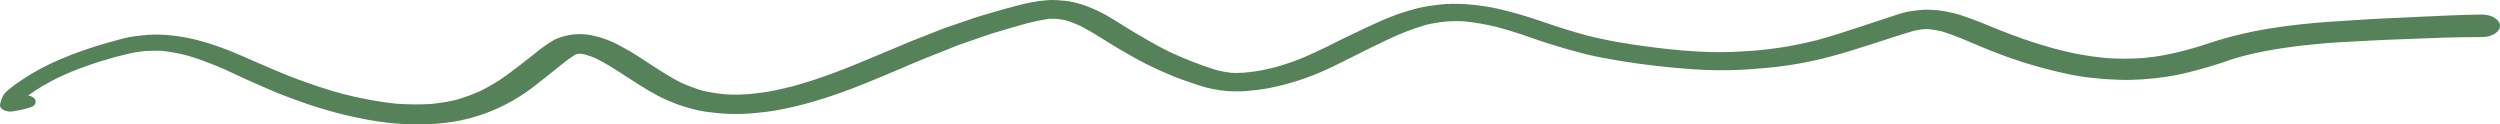 <?xml version="1.0" encoding="UTF-8"?>
<svg width="462px" height="23px" viewBox="0 0 462 23" version="1.1" xmlns="http://www.w3.org/2000/svg" xmlns:xlink="http://www.w3.org/1999/xlink">
    <title>scayla-dankeline</title>
    <g id="Page-1" stroke="none" stroke-width="1" fill="none" fill-rule="evenodd">
        <g id="scayla-dankeline" transform="translate(0, 0)" fill="#568259" fill-rule="nonzero">
            <path d="M354.837,5.511 C354.945,5.503 355.051,5.497 355.159,5.489 C355.161,5.489 355.161,5.489 355.163,5.489 C355.053,5.497 354.947,5.503 354.837,5.511 Z M442.692,3.311 C441.034,3.391 439.37,3.455 437.715,3.561 C435.428,3.708 433.141,3.854 430.854,4.001 C427.065,4.245 423.297,4.655 419.604,5.236 C415.654,5.86 411.833,6.799 408.226,7.982 C407.508,8.217 406.798,8.474 406.055,8.682 C405.257,8.906 404.459,9.131 403.661,9.355 C402.528,9.64 401.391,9.91 400.224,10.137 C398.875,10.4 397.488,10.585 396.09,10.72 C394.874,10.799 393.663,10.841 392.439,10.845 C391.279,10.85 390.124,10.786 388.973,10.699 C387.398,10.54 385.856,10.329 384.322,10.052 C382.71,9.76 381.142,9.371 379.594,8.969 C376.937,8.237 374.384,7.401 371.897,6.467 C370.726,6.027 369.565,5.577 368.423,5.111 C367.043,4.546 365.682,3.978 364.257,3.46 C363.164,3.063 362.06,2.676 360.877,2.393 C360.103,2.208 359.348,2.069 358.543,1.953 C357.754,1.838 356.911,1.809 356.104,1.783 C355.615,1.788 355.128,1.819 354.646,1.871 C353.935,1.94 353.268,2.037 352.577,2.166 C351.508,2.365 350.501,2.733 349.518,3.053 C347.516,3.71 345.517,4.366 343.522,5.03 C340.995,5.868 338.444,6.686 335.827,7.408 C334.229,7.808 332.612,8.162 330.963,8.47 C328.798,8.872 326.574,9.141 324.345,9.352 C322.195,9.518 320.048,9.621 317.878,9.636 C315.432,9.654 312.983,9.488 310.558,9.295 C307.483,9.021 304.455,8.635 301.436,8.178 C298.649,7.756 295.917,7.232 293.262,6.558 C290.619,5.833 288.03,5.037 285.51,4.16 C282.653,3.165 279.685,2.261 276.607,1.567 C275.389,1.293 274.109,1.116 272.843,0.954 C271.378,0.769 269.877,0.692 268.383,0.706 C266.887,0.721 265.365,0.914 263.914,1.132 C262.417,1.358 260.997,1.767 259.62,2.192 C256.285,3.223 253.367,4.698 250.405,6.085 C248.626,6.918 246.899,7.798 245.154,8.659 C243.696,9.359 242.242,10.062 240.708,10.699 C239.108,11.363 237.417,11.931 235.666,12.42 C234.852,12.625 234.035,12.809 233.197,12.977 C232.106,13.194 230.972,13.328 229.841,13.433 C229.392,13.463 228.945,13.478 228.494,13.481 C228.171,13.484 227.849,13.477 227.53,13.458 C226.613,13.336 225.74,13.178 224.868,12.972 C221.75,12.003 218.812,10.85 216.036,9.539 C214.704,8.877 213.416,8.189 212.172,7.464 C211.303,6.958 210.434,6.452 209.564,5.945 C207.301,4.628 205.289,3.132 202.798,1.971 C201.763,1.488 200.71,1.062 199.549,0.706 C198.901,0.508 198.21,0.365 197.521,0.24 C197.291,0.211 197.067,0.182 196.839,0.15 C196.364,0.11 195.887,0.071 195.408,0.03 C195.177,0.022 194.945,0.013 194.714,0.002 C194.626,0.001 194.541,0 194.455,0 C194.027,0 193.6,0.024 193.175,0.069 C192.337,0.131 191.555,0.258 190.745,0.407 C189.168,0.695 187.661,1.107 186.155,1.518 C184.925,1.853 183.72,2.217 182.503,2.571 C181.647,2.822 180.778,3.059 179.95,3.344 C178.646,3.792 177.342,4.24 176.042,4.686 C175.385,4.911 174.717,5.123 174.084,5.372 C172.908,5.838 171.73,6.301 170.55,6.767 C169.662,7.118 168.757,7.455 167.887,7.821 C165.697,8.737 163.511,9.654 161.325,10.571 C156.602,12.55 151.826,14.494 146.601,15.914 C145.445,16.208 144.283,16.48 143.098,16.726 C141.633,17.03 140.123,17.221 138.602,17.374 C137.959,17.421 137.316,17.456 136.665,17.479 C135.713,17.515 134.76,17.473 133.812,17.412 C132.445,17.268 131.133,17.058 129.834,16.756 C128.424,16.339 127.113,15.836 125.84,15.27 C123.852,14.257 122.066,13.115 120.299,11.952 C119.425,11.376 118.537,10.806 117.656,10.233 C116.595,9.545 115.448,8.915 114.288,8.297 C113.332,7.79 112.312,7.36 111.199,7.005 C110.558,6.803 109.874,6.647 109.199,6.497 C108.536,6.35 107.795,6.335 107.102,6.292 C106.646,6.308 106.195,6.339 105.744,6.387 C105.095,6.484 104.469,6.612 103.87,6.799 C103.279,6.983 102.682,7.204 102.2,7.492 C101.701,7.792 101.225,8.102 100.761,8.421 C99.871,9.028 99.082,9.706 98.256,10.349 C97.605,10.855 96.961,11.365 96.309,11.874 C95.556,12.466 94.765,13.041 93.995,13.624 C92.464,14.779 90.746,15.824 88.882,16.764 C87.44,17.416 85.932,17.982 84.318,18.449 C82.845,18.796 81.354,19.036 79.805,19.201 C77.609,19.346 75.443,19.317 73.253,19.162 C69.791,18.808 66.466,18.158 63.228,17.325 C60.277,16.513 57.457,15.561 54.682,14.533 C53.254,14.002 51.877,13.418 50.506,12.835 C49.124,12.247 47.742,11.661 46.376,11.06 C44.997,10.452 43.633,9.836 42.202,9.278 C40.738,8.708 39.225,8.19 37.661,7.737 C34.778,6.902 31.645,6.356 28.456,6.39 C27.72,6.398 26.957,6.465 26.232,6.544 C25.454,6.626 24.701,6.724 23.939,6.856 C23.261,6.972 22.601,7.155 21.956,7.326 C21.25,7.516 20.55,7.711 19.851,7.909 C16.778,8.777 13.862,9.797 11.072,10.984 C8.59,12.041 6.293,13.275 4.227,14.639 C3.268,15.27 2.365,15.917 1.525,16.612 C1.147,16.922 0.798,17.294 0.596,17.667 C0.513,17.819 0.429,17.97 0.346,18.122 C0.247,18.446 0.149,18.768 0.05,19.093 C-0.081,19.524 0.031,19.941 0.544,20.262 C1.025,20.563 1.757,20.691 2.412,20.572 C2.873,20.489 3.332,20.407 3.795,20.324 C4.455,20.205 5.049,20.019 5.661,19.828 C6.595,19.536 6.847,18.723 6.346,18.186 C6.077,17.897 5.664,17.717 5.205,17.645 C6.856,16.423 8.772,15.329 10.767,14.334 C13.992,12.813 17.496,11.58 21.193,10.57 C22.029,10.353 22.867,10.139 23.71,9.934 C24.77,9.678 25.853,9.529 26.966,9.42 C27.949,9.365 28.904,9.354 29.89,9.397 C30.543,9.464 31.179,9.55 31.826,9.654 C32.768,9.806 33.682,10.031 34.585,10.259 C36.354,10.758 37.996,11.377 39.637,12.026 C41.537,12.777 43.292,13.669 45.12,14.491 C46.92,15.301 48.728,16.108 50.57,16.882 C52.394,17.651 54.297,18.349 56.216,19.019 C59.939,20.324 63.913,21.383 68.007,22.138 C72.206,22.914 76.709,23.221 81.052,22.831 C83.101,22.647 85.058,22.334 86.958,21.816 C88.797,21.317 90.504,20.69 92.121,19.948 C93.877,19.144 95.47,18.222 96.949,17.225 C97.731,16.694 98.457,16.14 99.184,15.58 C100.239,14.766 101.274,13.945 102.302,13.118 C103.573,12.093 104.803,11.044 106.269,10.119 C106.376,10.077 106.489,10.038 106.603,10.003 C106.758,9.969 106.919,9.94 107.079,9.915 C107.133,9.914 107.185,9.914 107.237,9.915 C107.527,9.954 107.812,10.005 108.09,10.067 C108.795,10.272 109.449,10.501 110.099,10.776 C111.918,11.693 113.555,12.719 115.172,13.776 C117.228,15.116 119.266,16.46 121.53,17.669 C122.503,18.189 123.567,18.642 124.641,19.073 C125.913,19.583 127.279,19.961 128.676,20.307 C129.949,20.619 131.316,20.78 132.661,20.909 C134.271,21.065 135.859,21.096 137.481,21.036 C138.819,20.986 140.165,20.838 141.481,20.684 C143.082,20.498 144.632,20.187 146.16,19.845 C149.026,19.204 151.785,18.376 154.446,17.46 C158.35,16.118 162.024,14.542 165.716,12.986 C167.477,12.242 169.22,11.471 171.013,10.757 C173.071,9.94 175.123,9.123 177.176,8.307 C177.413,8.214 177.67,8.136 177.916,8.052 C178.617,7.809 179.32,7.565 180.02,7.323 C181.091,6.953 182.16,6.583 183.229,6.212 C183.44,6.139 183.669,6.08 183.887,6.017 C184.64,5.793 185.392,5.573 186.143,5.349 C187.407,4.977 188.665,4.609 189.945,4.261 C191.235,3.945 192.539,3.676 193.892,3.481 C194.165,3.466 194.439,3.462 194.714,3.468 C194.942,3.471 195.17,3.479 195.396,3.492 C195.972,3.568 196.504,3.659 197.046,3.777 C197.982,4.076 198.853,4.422 199.704,4.807 C202.283,6.159 204.555,7.732 207.018,9.167 C208.557,10.067 210.099,10.95 211.735,11.781 C213.215,12.535 214.761,13.235 216.344,13.897 C218.028,14.603 219.821,15.198 221.609,15.79 C223.227,16.328 225.039,16.703 226.86,16.829 C227.689,16.888 228.461,16.902 229.294,16.879 C230.337,16.851 231.39,16.722 232.413,16.605 C234.163,16.405 235.833,16.025 237.467,15.599 C239.328,15.111 241.074,14.526 242.781,13.86 C245.147,12.94 247.317,11.819 249.488,10.732 C250.776,10.087 252.062,9.445 253.35,8.799 C254.371,8.31 255.394,7.821 256.414,7.332 C258.617,6.277 260.931,5.349 263.439,4.611 C264.68,4.316 265.935,4.114 267.245,3.972 C267.877,3.932 268.501,3.908 269.141,3.901 C269.699,3.894 270.261,3.929 270.817,3.972 C272.821,4.188 274.747,4.522 276.633,4.989 C278.265,5.438 279.873,5.92 281.45,6.442 C282.431,6.766 283.388,7.12 284.359,7.456 C285.309,7.787 286.287,8.083 287.263,8.384 C289.137,8.961 291.037,9.5 292.977,9.988 C295.005,10.5 297.126,10.873 299.237,11.224 C303.662,11.963 308.155,12.461 312.701,12.787 C315.002,12.951 317.305,13.008 319.619,12.969 C321.901,12.932 324.173,12.748 326.428,12.548 C330.477,12.189 334.457,11.468 338.217,10.469 C340.632,9.827 342.961,9.091 345.301,8.349 C348.101,7.464 350.86,6.509 353.712,5.685 C354.282,5.563 354.847,5.471 355.444,5.391 C355.791,5.374 356.137,5.373 356.482,5.388 C357.315,5.487 358.101,5.625 358.888,5.807 C361.438,6.596 363.753,7.637 366.102,8.632 C368.551,9.67 371.115,10.619 373.742,11.464 C376.366,12.308 379.11,13.018 381.891,13.629 C385.011,14.315 388.357,14.642 391.649,14.749 C394.565,14.844 397.517,14.605 400.351,14.188 C402.785,13.831 405.114,13.228 407.378,12.574 C408.354,12.292 409.327,12.017 410.272,11.697 C410.886,11.491 411.498,11.285 412.109,11.077 C413.027,10.769 413.996,10.504 414.958,10.247 C419.606,9.081 424.493,8.452 429.433,8.013 C432.103,7.801 434.796,7.684 437.477,7.527 C439.8,7.39 442.137,7.321 444.468,7.225 C449.19,7.031 453.937,6.844 458.673,6.854 C460.487,6.857 462,5.905 462,4.773 C462,3.651 460.487,2.671 458.673,2.69 C455.077,2.728 451.486,2.9 447.9,3.065 C446.164,3.145 444.428,3.226 442.692,3.311 L442.692,3.311 Z" id="Fill-14"></path>
        </g>
    </g>
</svg>